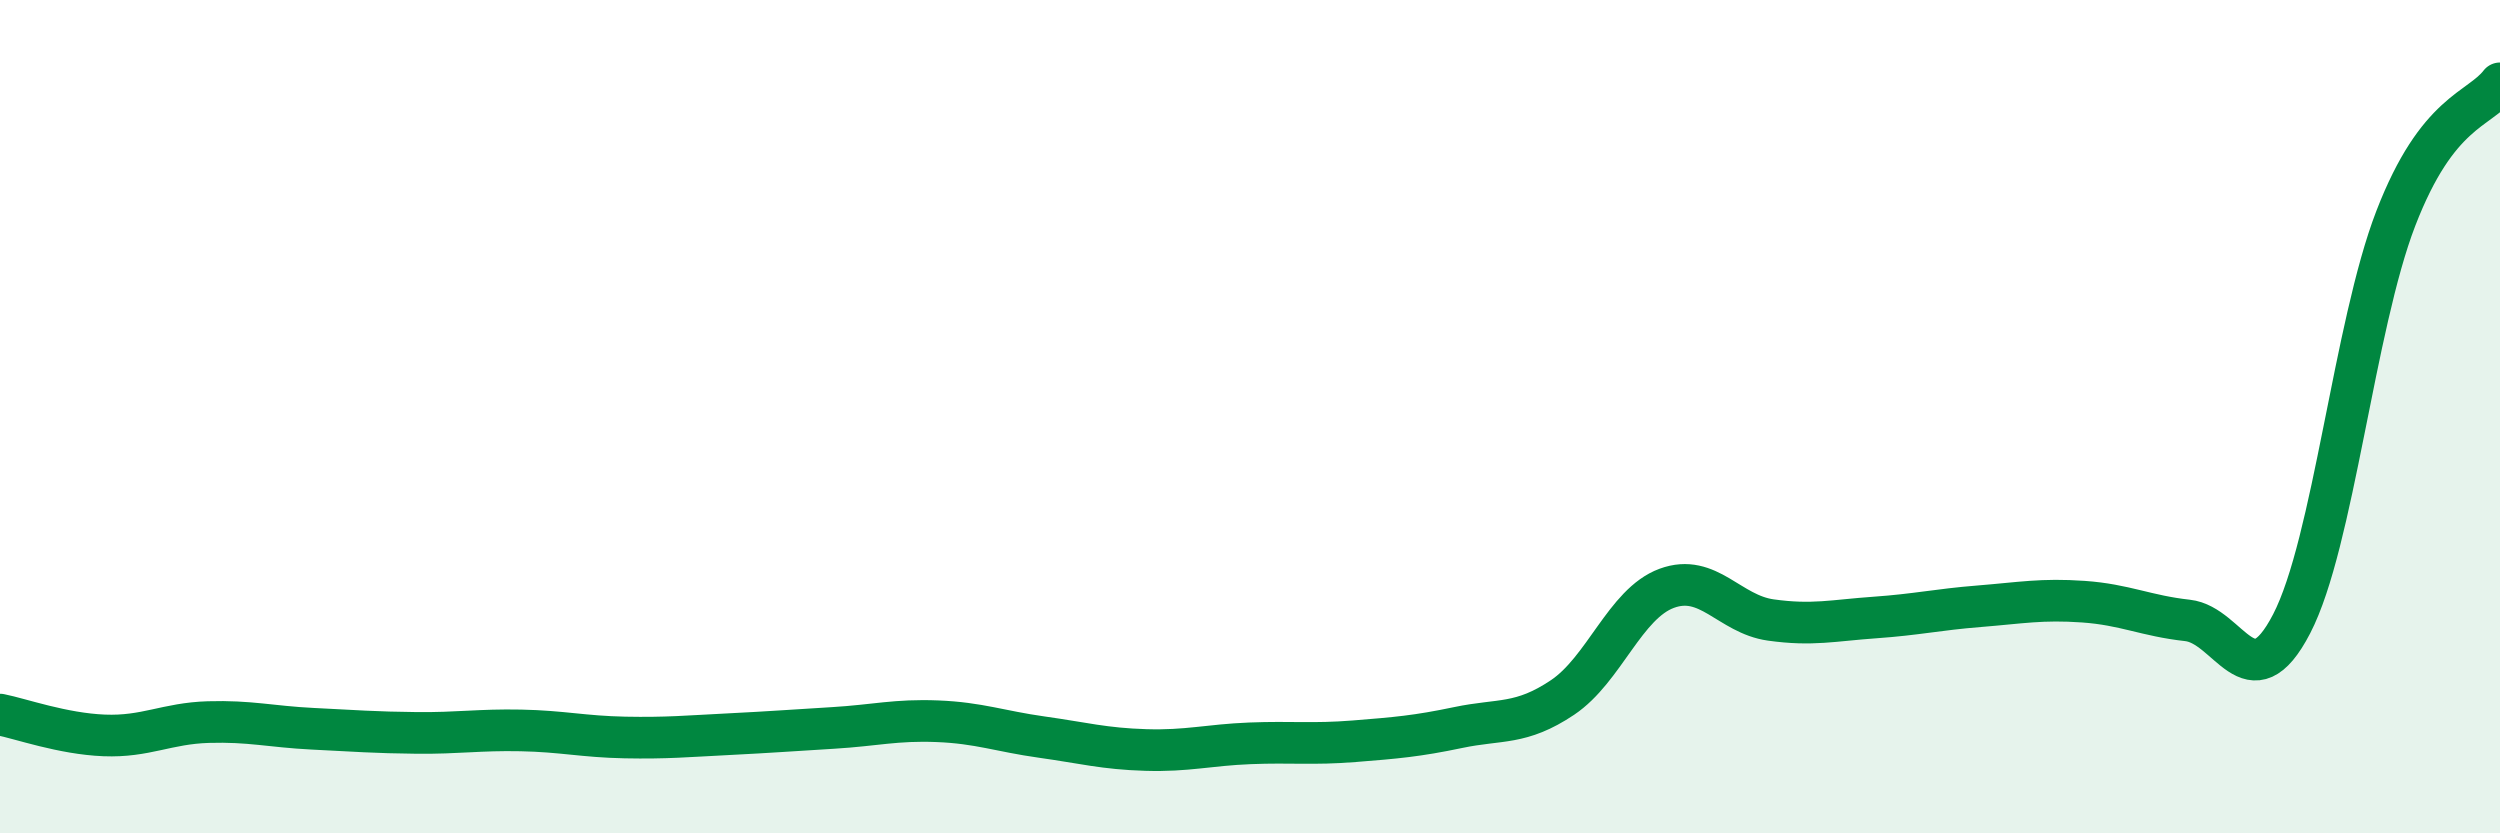 
    <svg width="60" height="20" viewBox="0 0 60 20" xmlns="http://www.w3.org/2000/svg">
      <path
        d="M 0,17.15 C 0.5,17.25 1.5,17.61 2.5,17.65 C 3.5,17.69 4,17.36 5,17.33 C 6,17.3 6.5,17.44 7.5,17.49 C 8.5,17.54 9,17.58 10,17.59 C 11,17.6 11.5,17.51 12.5,17.53 C 13.5,17.55 14,17.68 15,17.7 C 16,17.72 16.5,17.67 17.5,17.62 C 18.5,17.57 19,17.53 20,17.47 C 21,17.41 21.5,17.27 22.5,17.31 C 23.5,17.35 24,17.55 25,17.69 C 26,17.83 26.5,17.97 27.5,18 C 28.5,18.03 29,17.88 30,17.84 C 31,17.8 31.5,17.87 32.5,17.79 C 33.5,17.71 34,17.67 35,17.46 C 36,17.25 36.5,17.41 37.5,16.74 C 38.5,16.07 39,14.49 40,14.12 C 41,13.75 41.5,14.74 42.5,14.88 C 43.5,15.02 44,14.89 45,14.82 C 46,14.75 46.5,14.63 47.5,14.55 C 48.5,14.47 49,14.37 50,14.44 C 51,14.51 51.5,14.78 52.5,14.89 C 53.5,15 54,16.9 55,14.97 C 56,13.04 56.5,7.83 57.5,5.24 C 58.5,2.65 59.5,2.65 60,2L60 20L0 20Z"
        fill="#008740"
        opacity="0.1"
        stroke-linecap="round"
        stroke-linejoin="round"
      />
      <path
        d="M 0,17.15 C 0.5,17.25 1.5,17.61 2.5,17.65 C 3.5,17.69 4,17.36 5,17.33 C 6,17.3 6.5,17.44 7.5,17.49 C 8.5,17.54 9,17.58 10,17.59 C 11,17.6 11.5,17.51 12.5,17.53 C 13.5,17.55 14,17.68 15,17.7 C 16,17.72 16.5,17.67 17.5,17.62 C 18.5,17.57 19,17.53 20,17.47 C 21,17.41 21.5,17.27 22.5,17.31 C 23.5,17.35 24,17.55 25,17.69 C 26,17.83 26.5,17.97 27.5,18 C 28.5,18.03 29,17.88 30,17.84 C 31,17.8 31.5,17.87 32.5,17.79 C 33.5,17.71 34,17.67 35,17.46 C 36,17.25 36.5,17.41 37.5,16.74 C 38.5,16.07 39,14.49 40,14.12 C 41,13.75 41.5,14.74 42.5,14.88 C 43.5,15.02 44,14.89 45,14.82 C 46,14.75 46.5,14.63 47.5,14.55 C 48.5,14.47 49,14.37 50,14.44 C 51,14.51 51.5,14.78 52.5,14.89 C 53.5,15 54,16.9 55,14.97 C 56,13.04 56.5,7.83 57.5,5.24 C 58.5,2.65 59.5,2.65 60,2"
        stroke="#008740"
        stroke-width="1"
        fill="none"
        stroke-linecap="round"
        stroke-linejoin="round"
      />
    </svg>
  